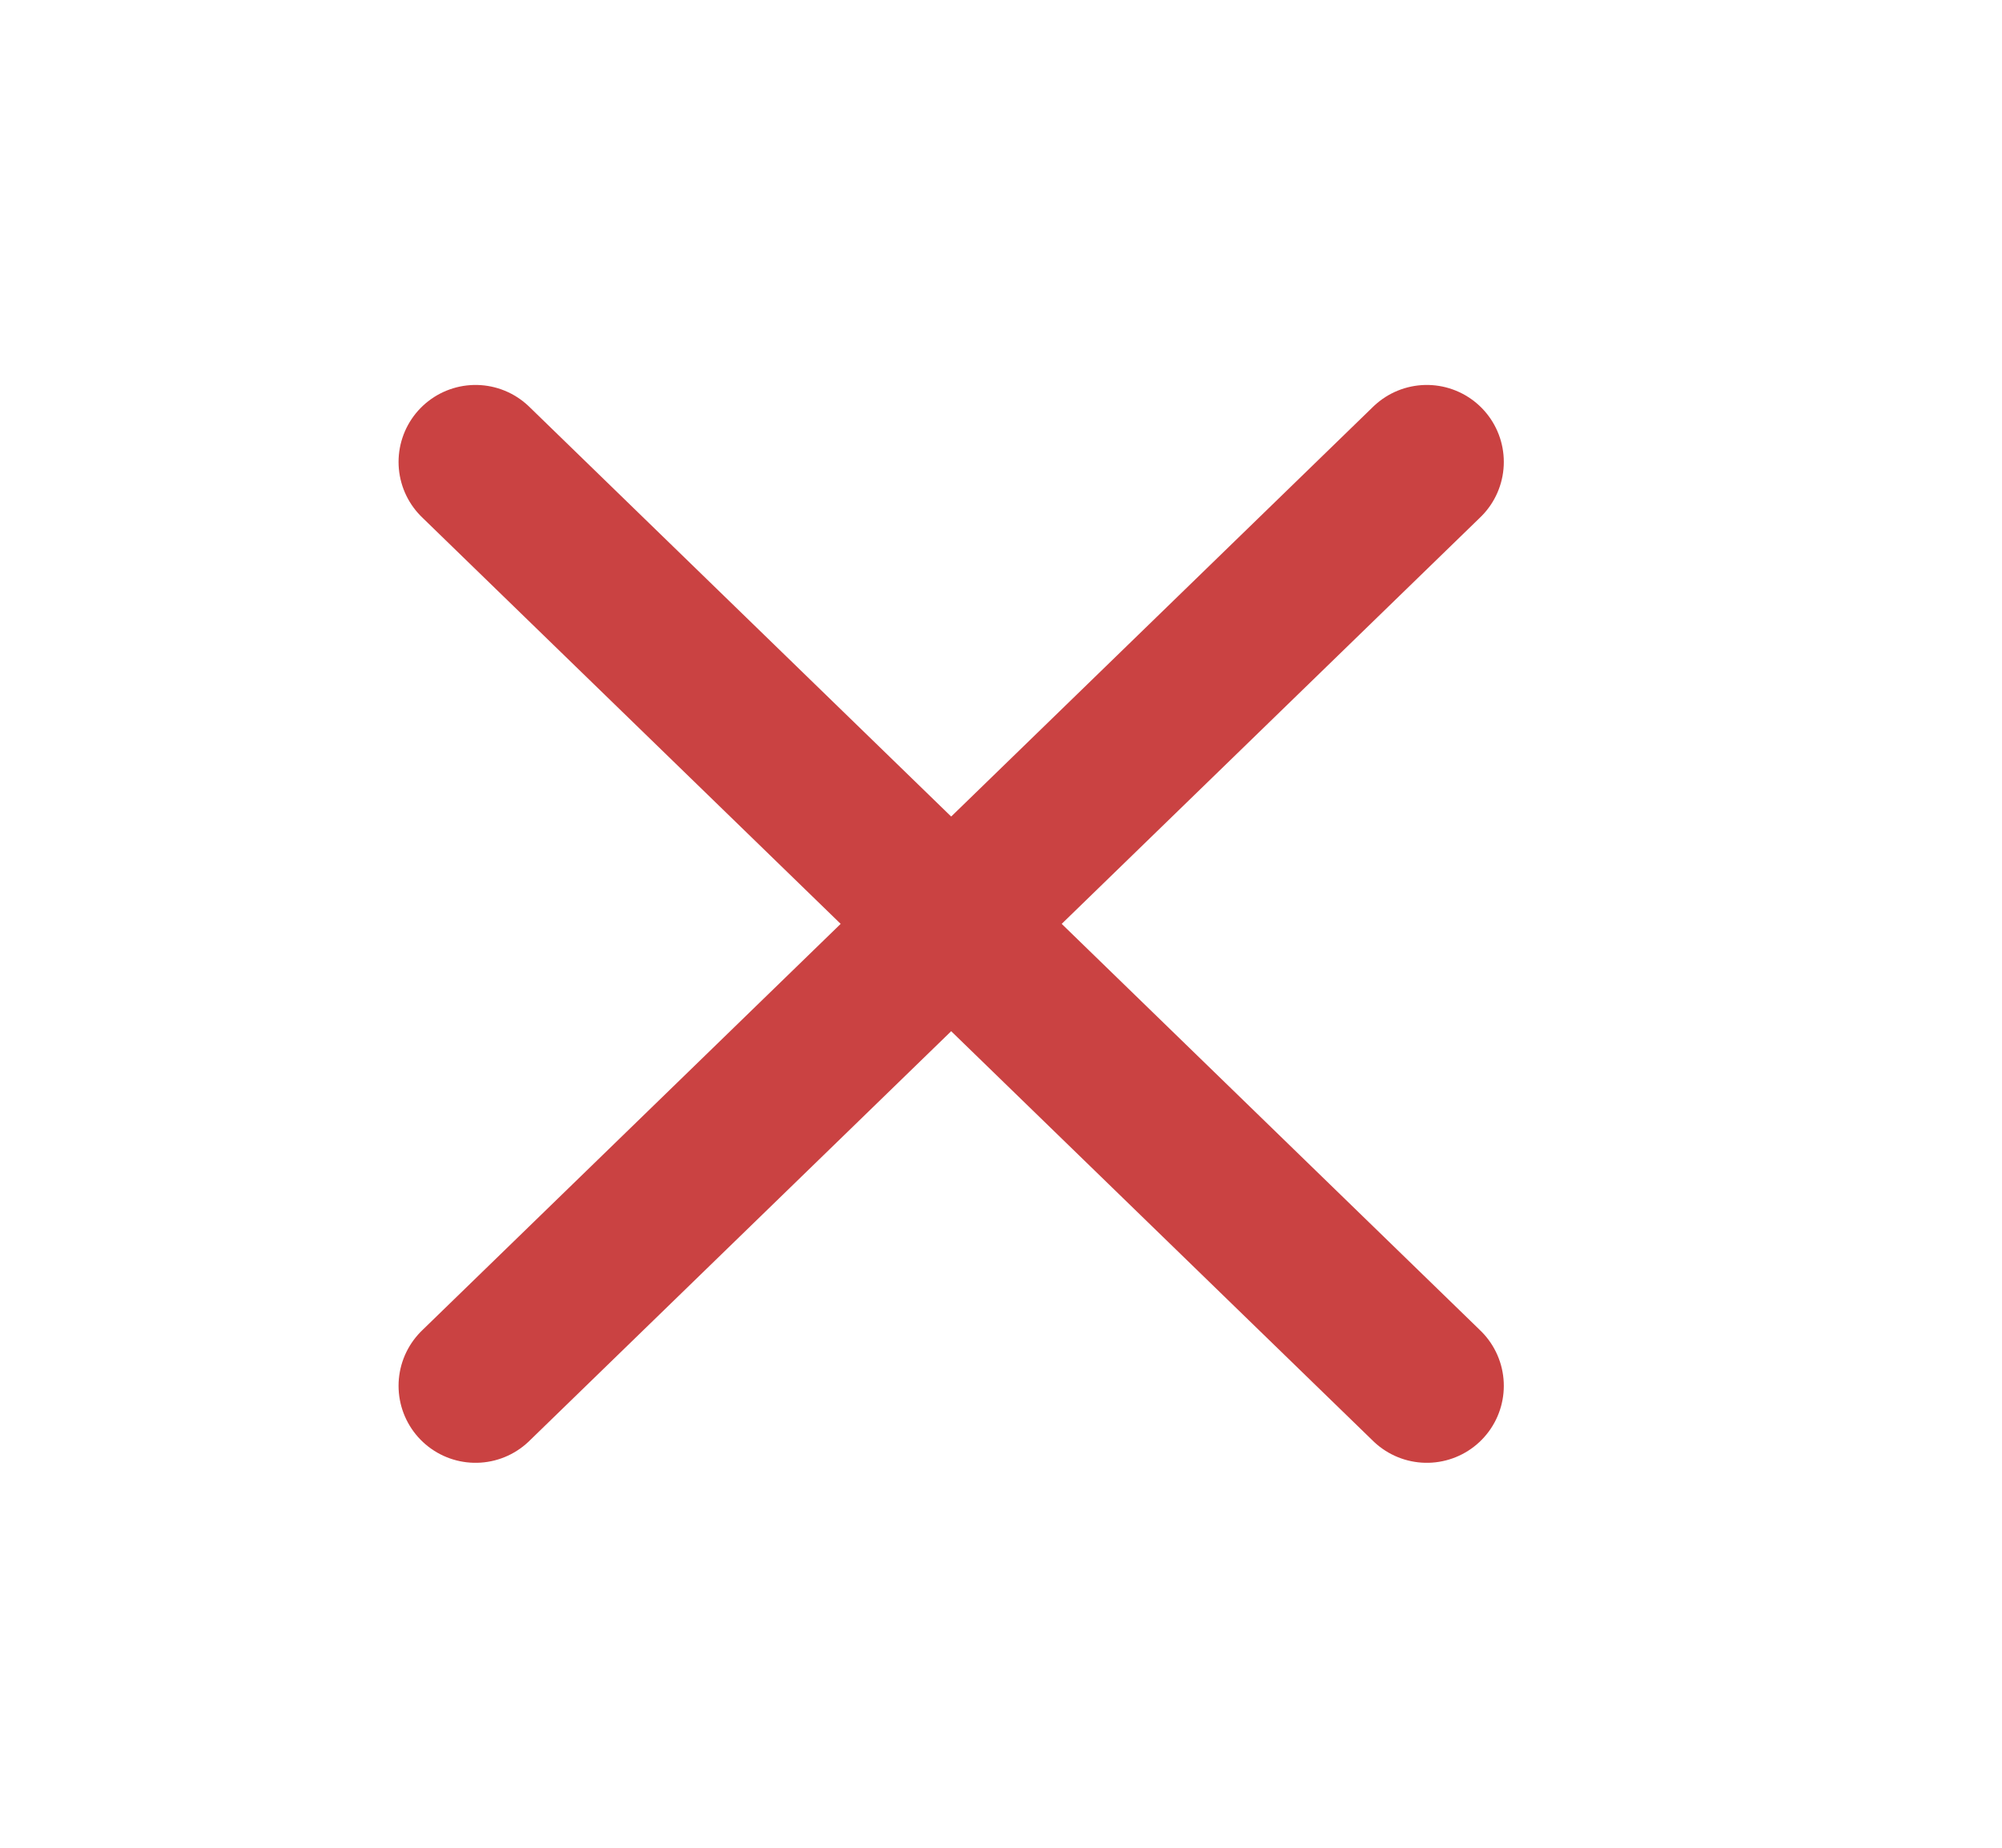 <svg width="13" height="12" viewBox="0 0 13 12" fill="none" xmlns="http://www.w3.org/2000/svg">
<path d="M9.265 3L3.088 9" stroke="#CA4242" stroke-linecap="round" stroke-linejoin="round"/>
<path d="M3.088 3L9.265 9" stroke="#CA4242" stroke-linecap="round" stroke-linejoin="round"/>
</svg>
